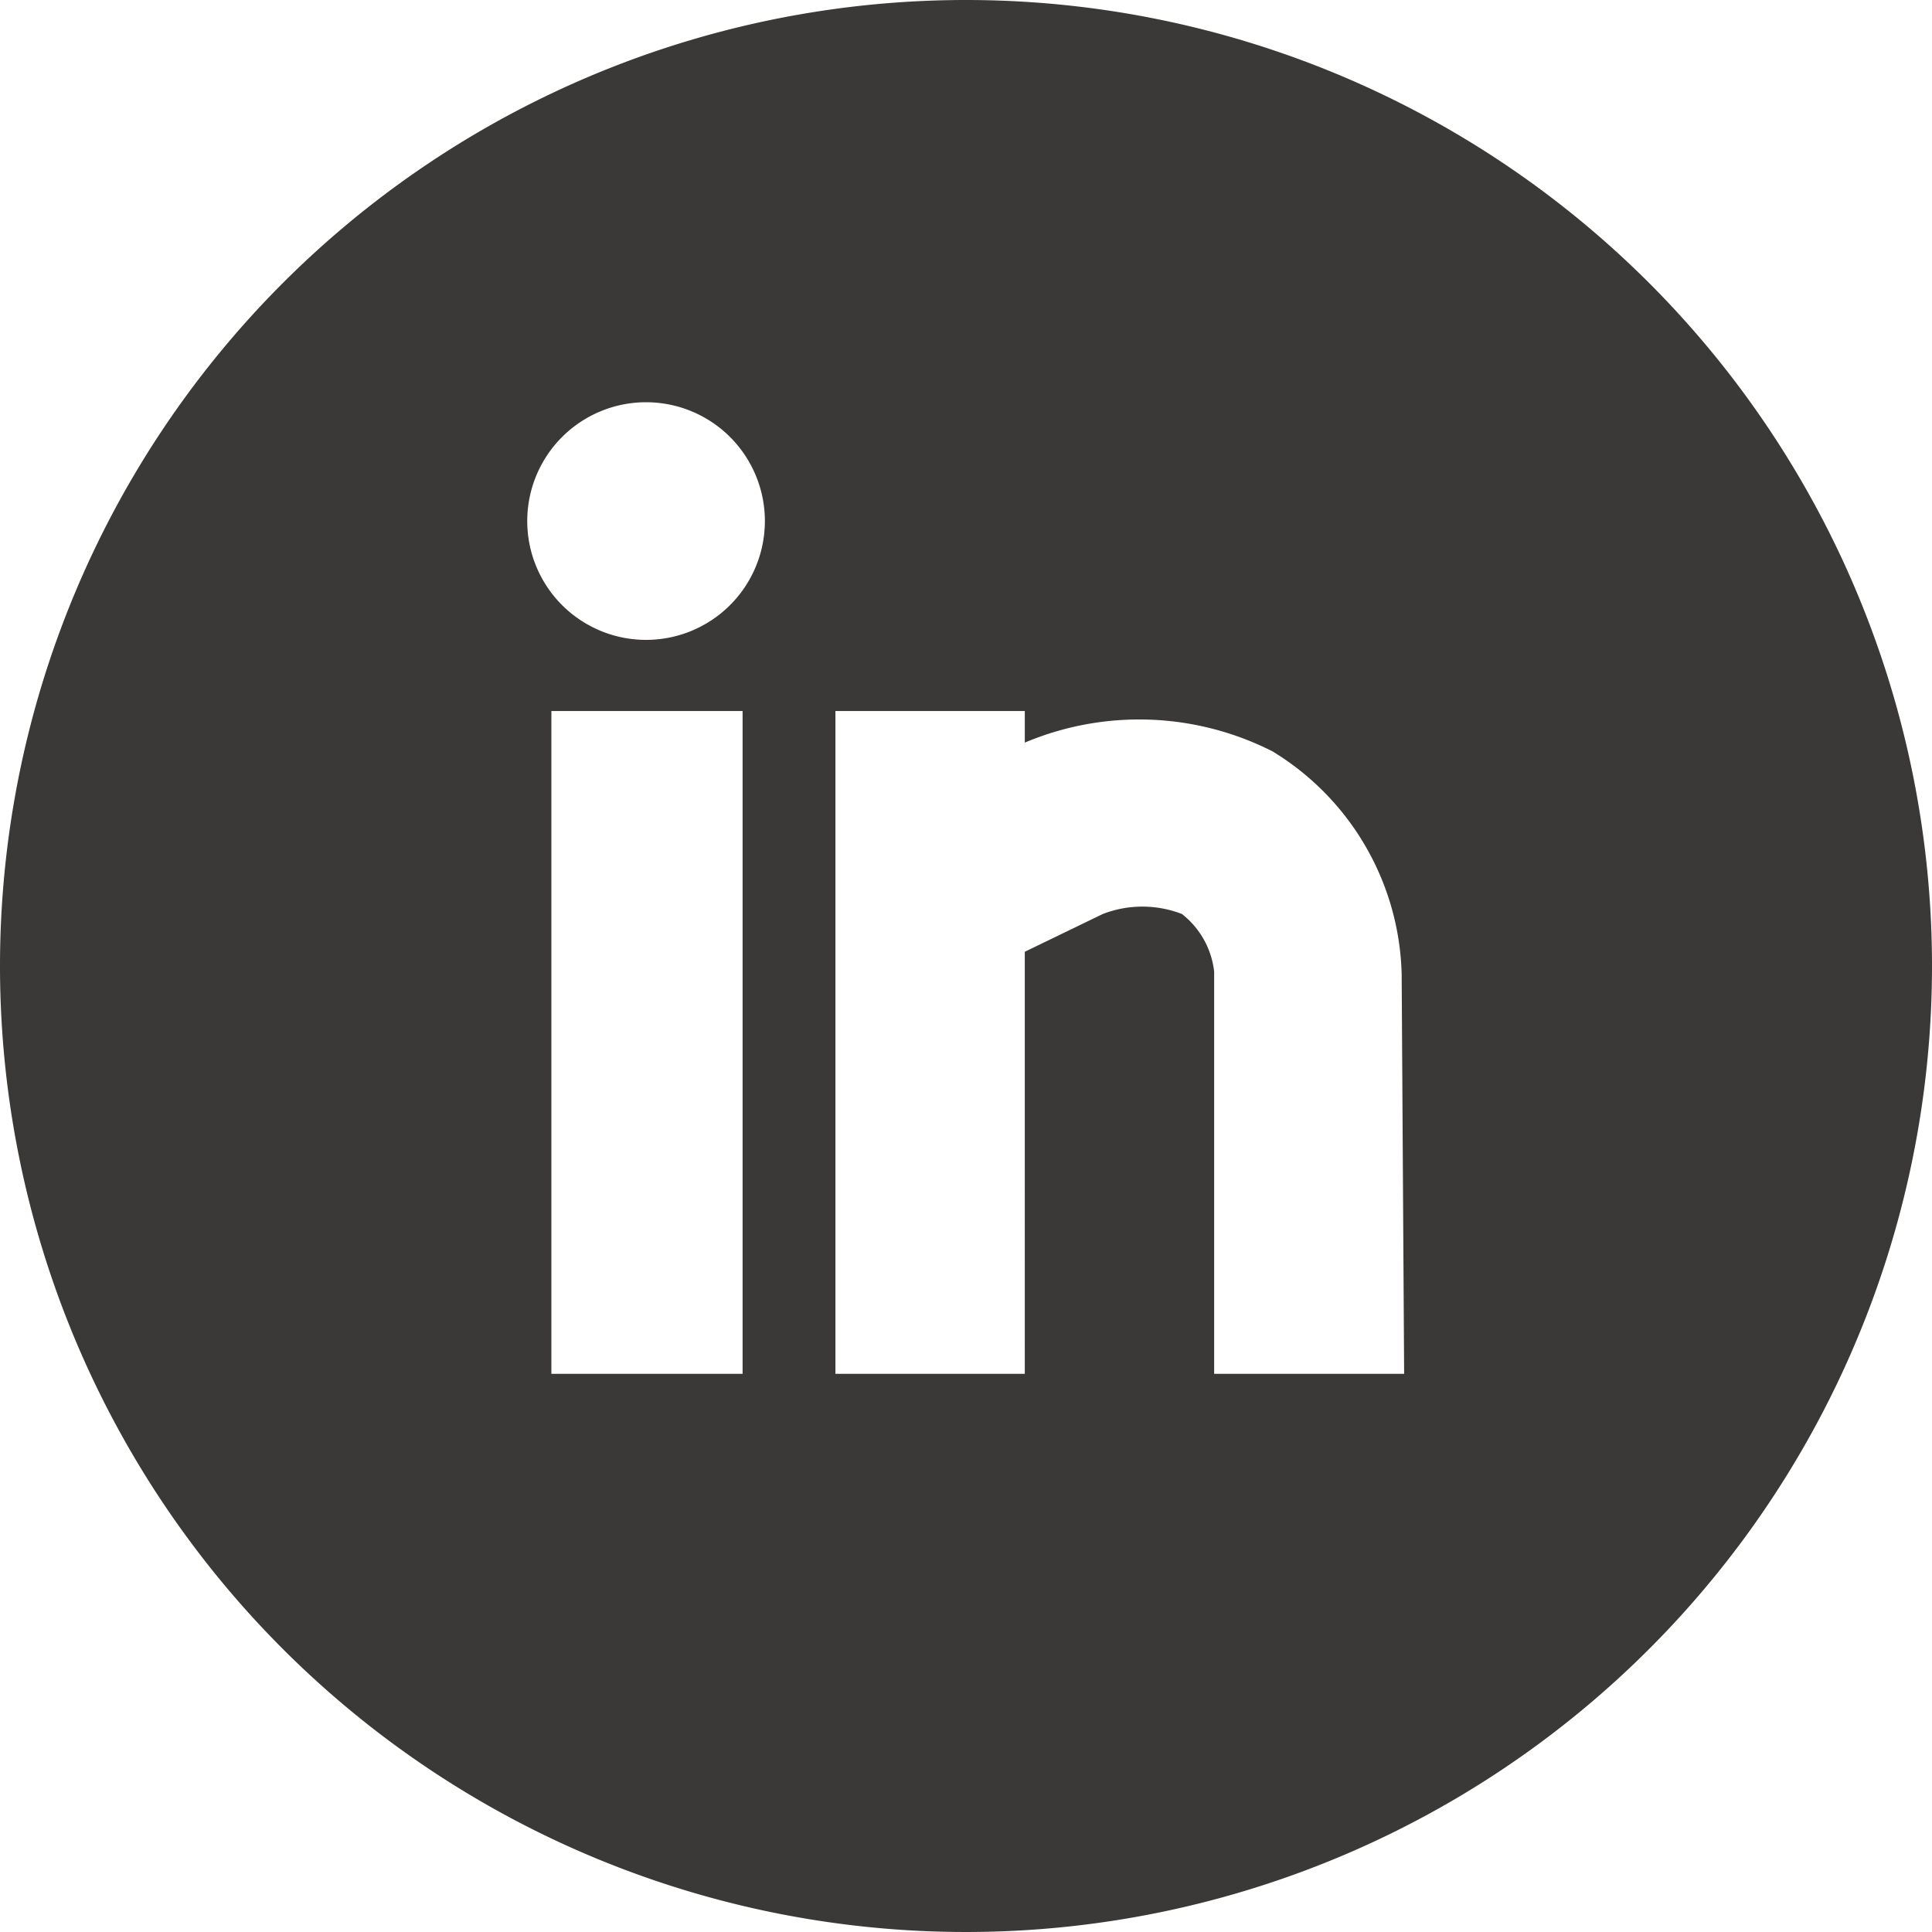 <svg xmlns="http://www.w3.org/2000/svg" viewBox="0 0 31.22 31.22">
  <defs>
    <style>
      .cls-1 {
        fill: #3a3938;
      }
    </style>
  </defs>
  <g id="Calque_2" data-name="Calque 2">
    <g id="HEADER">
      <path class="cls-1" d="M22.69,22.2H19.62V15.7a1.38,1.38,0,0,0-.52-.93,1.77,1.77,0,0,0-1.28,0l-1.26.61V22.2H13.5V11.49h3.06V12a4.76,4.76,0,0,1,4,.14,4.34,4.34,0,0,1,2.09,3.6ZM10.44,10.34a1.92,1.92,0,1,1,1.92-1.92,1.92,1.92,0,0,1-1.92,1.92M12,22.2H8.91V11.49H12ZM15.61,0A15.61,15.61,0,1,0,31.22,15.61,15.61,15.61,0,0,0,15.61,0"/>
    </g>
  </g>
</svg>
